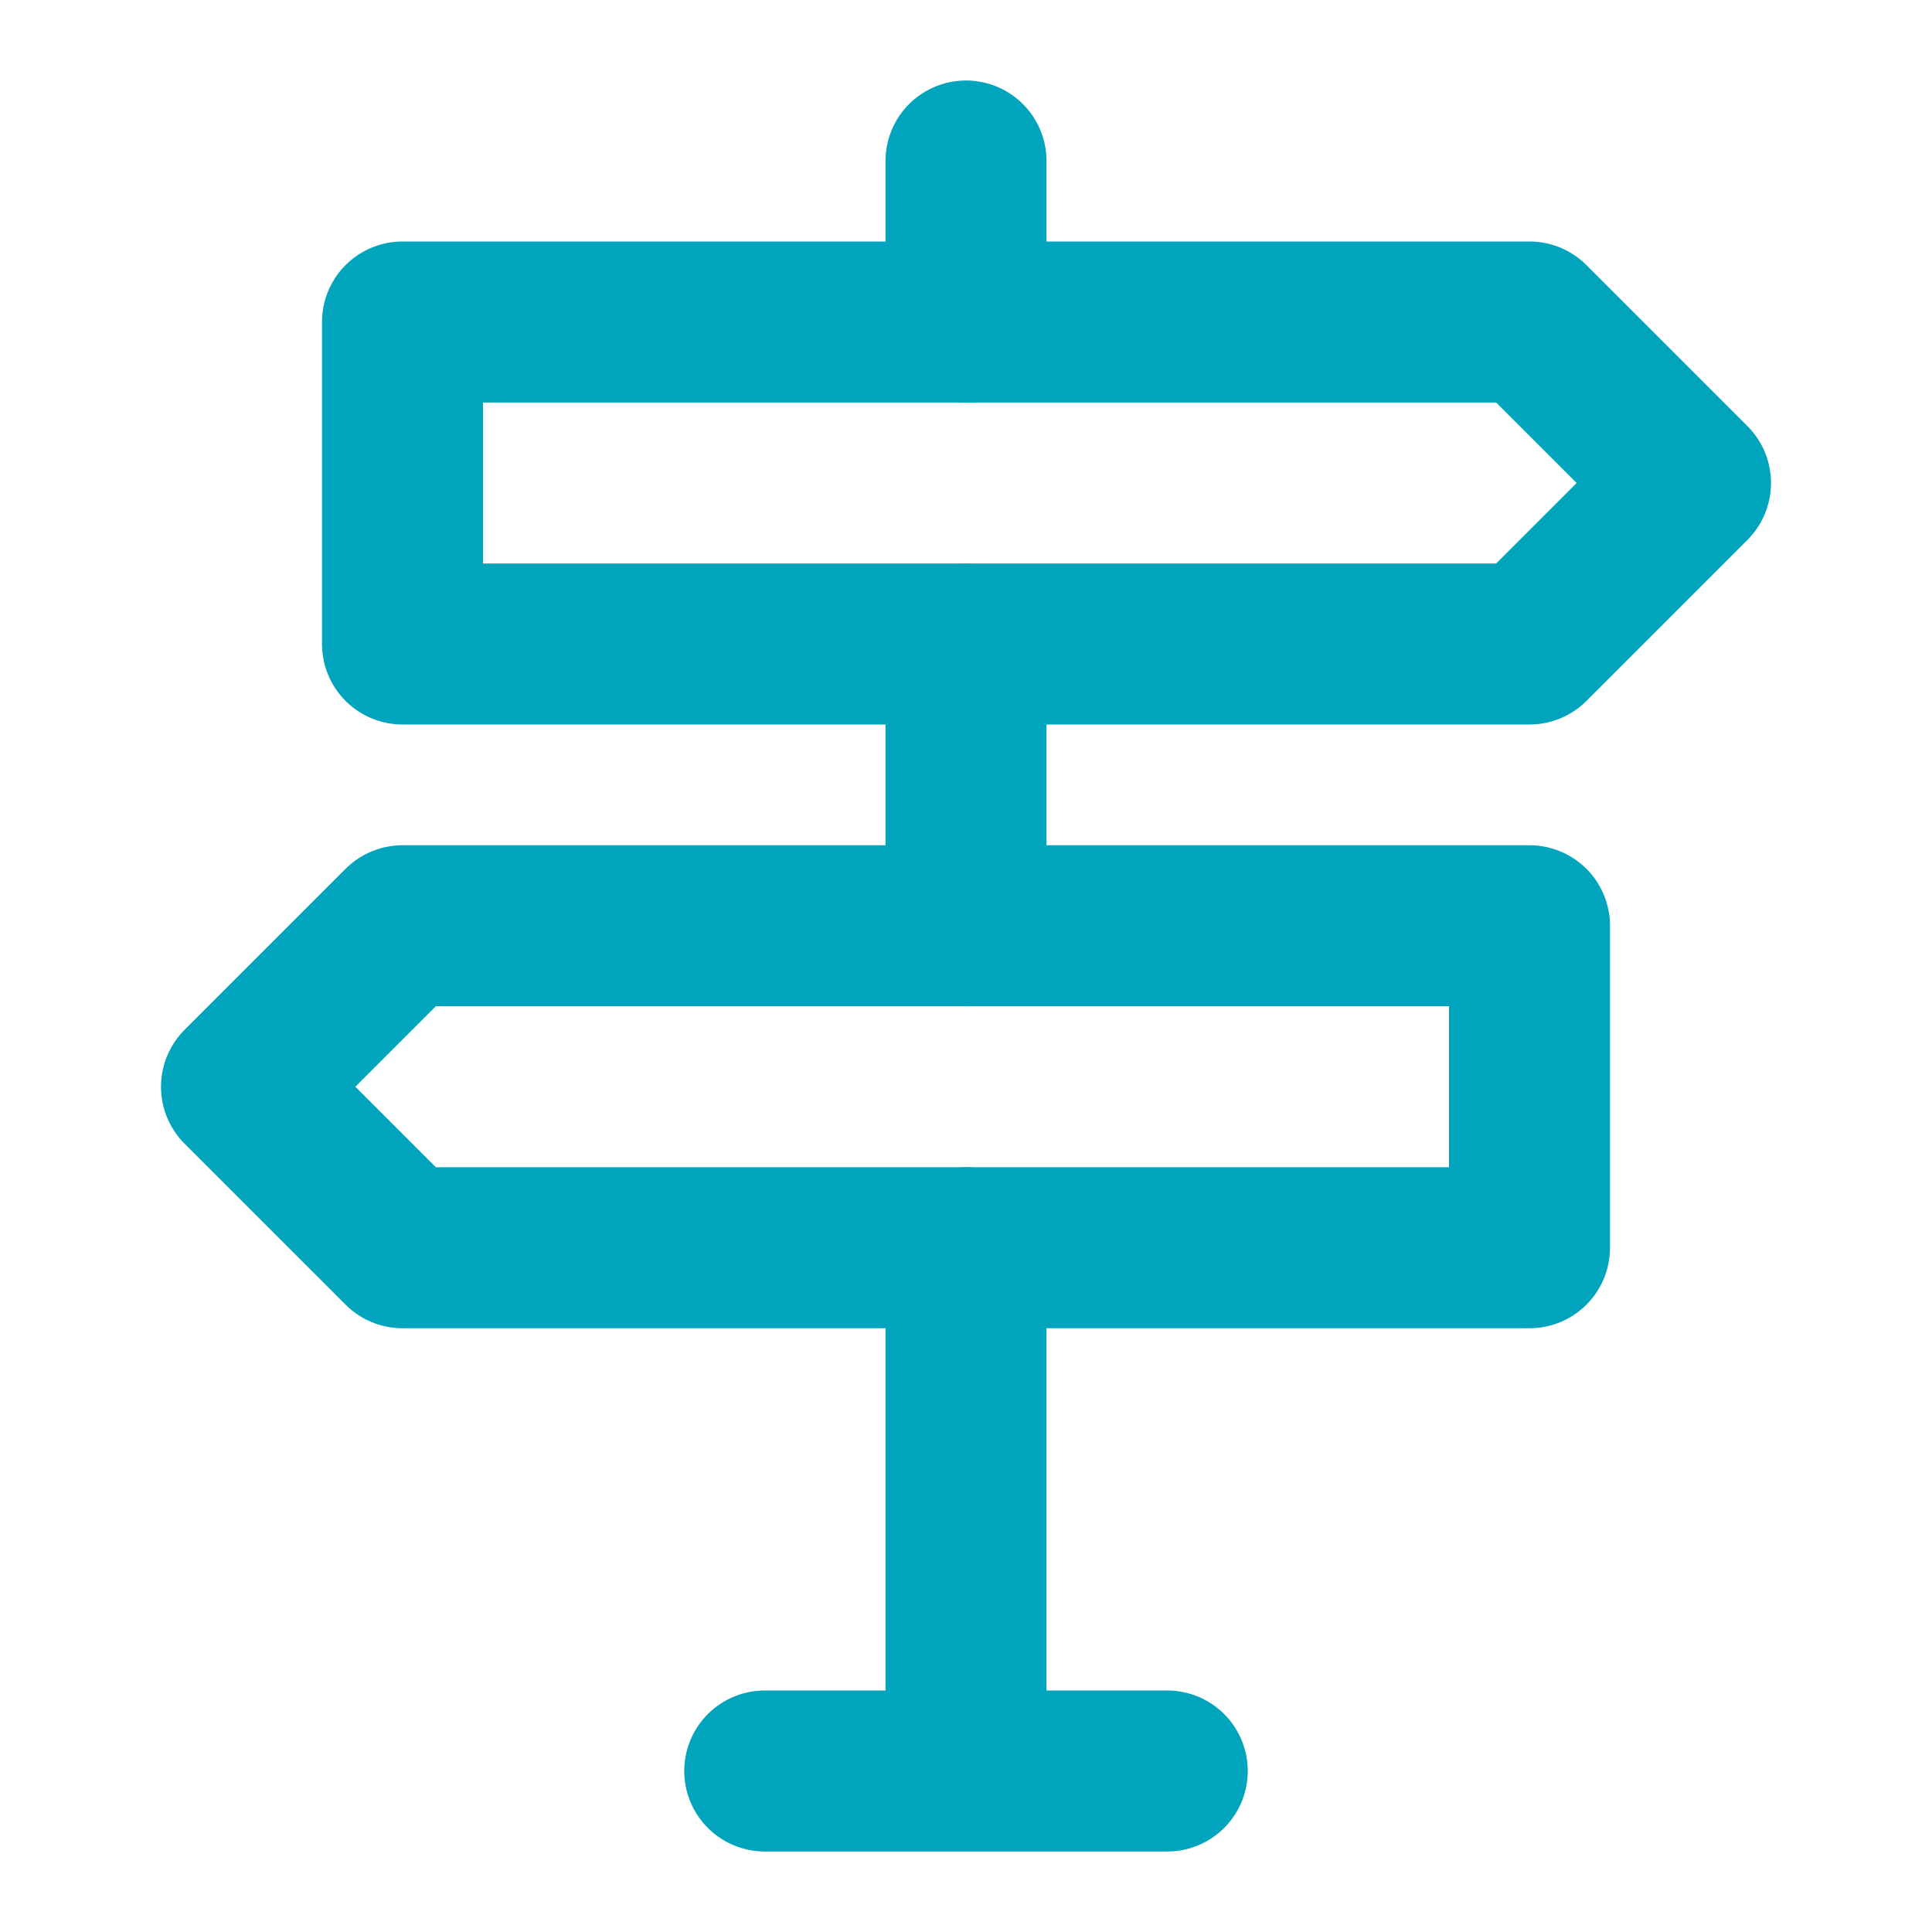 <svg width="24" height="24" viewBox="0 0 24 24" fill="none" xmlns="http://www.w3.org/2000/svg">
<path d="M5 4V8H19L21 6L19 4H5ZM19 11.5V15.5H5L3 13.5L5 11.5H19Z" stroke="#00A4BC" stroke-width="2" stroke-linejoin="round"/>
<path d="M12 15.5V22M12 8V11.5M12 2V4M9.5 22H14.5" stroke="#00A4BC" stroke-width="2" stroke-linecap="round" stroke-linejoin="round"/>
</svg>
